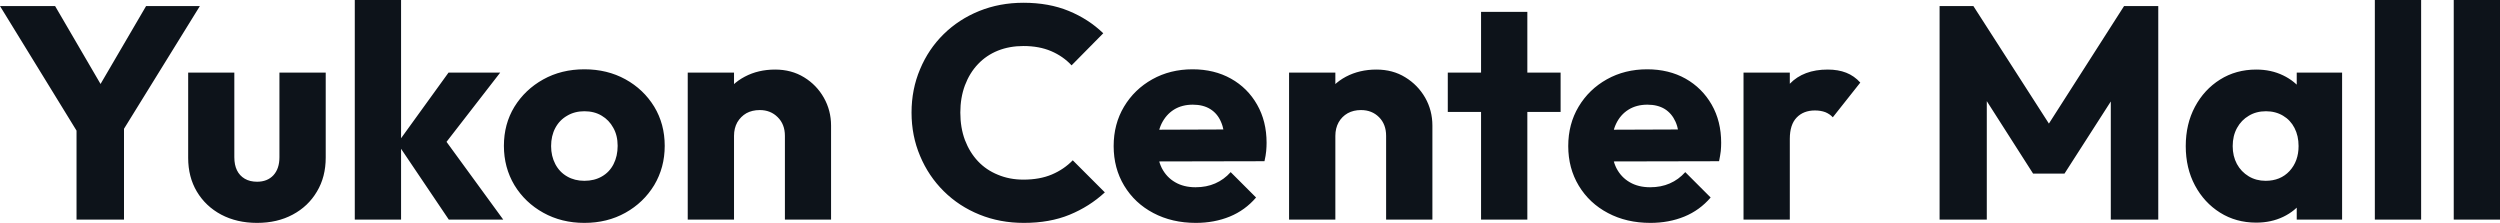 <?xml version="1.0" encoding="UTF-8" standalone="yes"?>
<svg xmlns="http://www.w3.org/2000/svg" width="100%" height="100%" viewBox="0 0 190.118 16.951" fill="#0D131A">
  <path d="M8.90 10.65L6.26 10.65L0 0.46L4.19 0.46L8.99 8.69L6.30 8.69L11.11 0.46L15.20 0.46L8.90 10.65ZM9.43 16.70L5.82 16.70L5.82 8.99L9.43 8.99L9.43 16.70ZM19.55 16.95L19.55 16.95Q18.01 16.95 16.82 16.32Q15.64 15.69 14.97 14.57Q14.31 13.46 14.31 12.01L14.31 12.01L14.31 5.52L17.82 5.52L17.82 11.96Q17.82 12.54 18.02 12.95Q18.22 13.36 18.61 13.59Q19.00 13.82 19.55 13.82L19.55 13.82Q20.33 13.82 20.79 13.33Q21.25 12.83 21.25 11.96L21.25 11.96L21.25 5.52L24.77 5.52L24.77 11.98Q24.77 13.46 24.10 14.57Q23.44 15.69 22.26 16.32Q21.09 16.95 19.55 16.95ZM38.27 16.70L34.13 16.70L30.22 10.90L34.11 5.52L38.04 5.52L33.35 11.57L33.47 10.12L38.27 16.70ZM30.50 16.70L26.98 16.70L26.98 0L30.50 0L30.50 16.70ZM44.44 16.95L44.44 16.95Q42.71 16.95 41.32 16.18Q39.93 15.41 39.12 14.08Q38.32 12.74 38.32 11.09L38.32 11.09Q38.32 9.43 39.12 8.12Q39.93 6.81 41.31 6.04Q42.69 5.27 44.44 5.27L44.44 5.27Q46.18 5.27 47.56 6.03Q48.94 6.79 49.75 8.11Q50.55 9.43 50.55 11.09L50.55 11.09Q50.55 12.74 49.75 14.08Q48.94 15.41 47.56 16.18Q46.18 16.95 44.44 16.95ZM44.44 13.75L44.44 13.75Q45.20 13.75 45.77 13.42Q46.35 13.09 46.66 12.48Q46.97 11.87 46.97 11.09L46.97 11.09Q46.97 10.30 46.64 9.72Q46.32 9.13 45.76 8.80Q45.20 8.46 44.44 8.46L44.44 8.46Q43.70 8.46 43.13 8.80Q42.55 9.13 42.23 9.73Q41.91 10.33 41.91 11.11L41.91 11.11Q41.91 11.87 42.23 12.48Q42.55 13.09 43.13 13.42Q43.70 13.75 44.44 13.75ZM63.20 16.70L59.69 16.70L59.69 10.33Q59.69 9.45 59.14 8.91Q58.60 8.37 57.78 8.37L57.78 8.37Q57.20 8.37 56.76 8.61Q56.33 8.86 56.07 9.30Q55.82 9.75 55.82 10.33L55.82 10.33L54.46 9.66Q54.46 8.35 55.04 7.36Q55.61 6.37 56.64 5.83Q57.66 5.29 58.95 5.29L58.95 5.29Q60.19 5.29 61.15 5.88Q62.10 6.46 62.65 7.43Q63.20 8.40 63.20 9.55L63.20 9.55L63.20 16.70ZM55.82 16.70L52.30 16.70L52.30 5.52L55.82 5.52L55.82 16.70ZM77.86 16.95L77.86 16.95Q76.04 16.95 74.49 16.32Q72.93 15.69 71.77 14.54Q70.61 13.39 69.97 11.86Q69.32 10.33 69.32 8.56L69.32 8.56Q69.32 6.79 69.97 5.26Q70.61 3.73 71.76 2.60Q72.91 1.47 74.46 0.84Q76.02 0.21 77.83 0.21L77.83 0.21Q79.76 0.21 81.27 0.83Q82.78 1.45 83.90 2.53L83.90 2.53L81.49 4.97Q80.85 4.28 79.94 3.89Q79.03 3.50 77.83 3.50L77.83 3.50Q76.77 3.50 75.89 3.85Q75.00 4.21 74.37 4.88Q73.74 5.54 73.38 6.49Q73.03 7.43 73.03 8.56L73.03 8.56Q73.03 9.71 73.38 10.65Q73.74 11.59 74.37 12.26Q75.00 12.93 75.89 13.29Q76.77 13.66 77.83 13.66L77.83 13.66Q79.07 13.66 79.99 13.27Q80.91 12.88 81.58 12.19L81.58 12.19L84.02 14.63Q82.85 15.71 81.34 16.33Q79.83 16.95 77.86 16.95ZM90.94 16.95L90.94 16.95Q89.13 16.95 87.71 16.20Q86.30 15.46 85.49 14.12Q84.69 12.79 84.69 11.11L84.69 11.11Q84.69 9.43 85.48 8.11Q86.27 6.79 87.63 6.03Q88.99 5.27 90.69 5.27L90.69 5.27Q92.34 5.27 93.61 5.98Q94.88 6.69 95.60 7.96Q96.32 9.22 96.32 10.86L96.32 10.86Q96.32 11.16 96.29 11.49Q96.26 11.82 96.16 12.26L96.16 12.26L86.53 12.28L86.53 9.87L94.67 9.84L93.15 10.86Q93.13 9.89 92.85 9.26Q92.58 8.63 92.03 8.29Q91.49 7.96 90.71 7.96L90.71 7.96Q89.88 7.96 89.27 8.34Q88.67 8.72 88.33 9.41Q88.00 10.10 88.00 11.09L88.00 11.09Q88.00 12.07 88.35 12.78Q88.71 13.48 89.37 13.86Q90.02 14.24 90.92 14.24L90.92 14.24Q91.75 14.24 92.41 13.95Q93.08 13.66 93.59 13.09L93.59 13.09L95.52 15.02Q94.69 15.99 93.52 16.47Q92.34 16.95 90.94 16.95ZM108.93 16.70L105.41 16.70L105.41 10.33Q105.41 9.45 104.87 8.91Q104.33 8.37 103.50 8.37L103.50 8.37Q102.93 8.37 102.49 8.61Q102.05 8.86 101.80 9.30Q101.55 9.75 101.55 10.33L101.55 10.33L100.19 9.66Q100.19 8.35 100.76 7.36Q101.34 6.37 102.36 5.83Q103.39 5.29 104.67 5.29L104.67 5.29Q105.92 5.29 106.87 5.88Q107.82 6.46 108.38 7.43Q108.93 8.40 108.93 9.55L108.93 9.55L108.93 16.70ZM101.55 16.70L98.03 16.70L98.03 5.52L101.55 5.52L101.55 16.70ZM116.15 16.70L112.63 16.70L112.63 0.90L116.15 0.90L116.15 16.70ZM118.68 8.51L110.10 8.51L110.10 5.52L118.68 5.52L118.68 8.51ZM125.51 16.95L125.51 16.95Q123.69 16.95 122.28 16.20Q120.87 15.46 120.06 14.12Q119.26 12.79 119.26 11.11L119.26 11.11Q119.26 9.43 120.05 8.11Q120.84 6.79 122.20 6.03Q123.56 5.27 125.26 5.27L125.26 5.27Q126.91 5.27 128.18 5.98Q129.44 6.69 130.17 7.96Q130.89 9.22 130.89 10.86L130.89 10.86Q130.89 11.16 130.86 11.49Q130.82 11.82 130.73 12.26L130.73 12.26L121.10 12.28L121.10 9.87L129.24 9.84L127.72 10.86Q127.70 9.89 127.42 9.26Q127.14 8.63 126.60 8.29Q126.06 7.96 125.28 7.96L125.28 7.96Q124.45 7.96 123.84 8.34Q123.23 8.72 122.90 9.41Q122.57 10.10 122.57 11.09L122.57 11.09Q122.57 12.07 122.92 12.78Q123.28 13.48 123.94 13.86Q124.59 14.24 125.49 14.24L125.49 14.24Q126.32 14.24 126.98 13.95Q127.65 13.66 128.16 13.09L128.16 13.09L130.09 15.02Q129.26 15.99 128.09 16.47Q126.91 16.95 125.51 16.95ZM136.11 16.70L132.59 16.70L132.59 5.52L136.11 5.52L136.11 16.70ZM136.11 10.56L136.11 10.56L134.64 9.41Q135.08 7.45 136.11 6.37Q137.15 5.29 138.99 5.29L138.99 5.29Q139.79 5.29 140.40 5.53Q141.01 5.77 141.47 6.28L141.47 6.28L139.38 8.92Q139.15 8.67 138.81 8.53Q138.46 8.40 138.02 8.40L138.02 8.40Q137.15 8.40 136.63 8.94Q136.11 9.48 136.11 10.56ZM151.09 16.70L147.50 16.70L147.50 0.46L150.07 0.46L156.47 10.42L155.16 10.42L161.53 0.46L164.13 0.46L164.13 16.70L160.52 16.70L160.52 6.55L161.16 6.72L157.00 13.20L154.61 13.20L150.47 6.72L151.09 6.55L151.09 16.70ZM171.58 16.93L171.58 16.93Q170.04 16.93 168.83 16.17Q167.62 15.41 166.92 14.10Q166.22 12.79 166.22 11.11L166.22 11.11Q166.22 9.43 166.92 8.12Q167.62 6.81 168.83 6.05Q170.04 5.29 171.58 5.29L171.58 5.29Q172.71 5.29 173.62 5.73Q174.52 6.16 175.10 6.93Q175.67 7.71 175.74 8.69L175.74 8.69L175.74 13.52Q175.67 14.51 175.11 15.28Q174.55 16.05 173.63 16.49Q172.71 16.93 171.58 16.93ZM172.29 13.75L172.29 13.75Q173.42 13.75 174.11 13.01Q174.80 12.26 174.80 11.11L174.80 11.11Q174.80 10.33 174.49 9.73Q174.18 9.13 173.62 8.80Q173.05 8.46 172.32 8.46L172.32 8.46Q171.58 8.46 171.02 8.80Q170.45 9.13 170.12 9.73Q169.79 10.33 169.79 11.11L169.79 11.11Q169.79 11.87 170.11 12.47Q170.43 13.06 171.01 13.41Q171.58 13.75 172.29 13.75ZM178.11 16.70L174.66 16.70L174.66 13.69L175.19 10.97L174.66 8.26L174.66 5.52L178.11 5.52L178.11 16.70ZM184.12 16.70L180.60 16.70L180.60 0L184.12 0L184.12 16.70ZM190.12 16.70L186.60 16.70L186.60 0L190.12 0L190.12 16.70Z" preserveAspectRatio="none"/>
</svg>